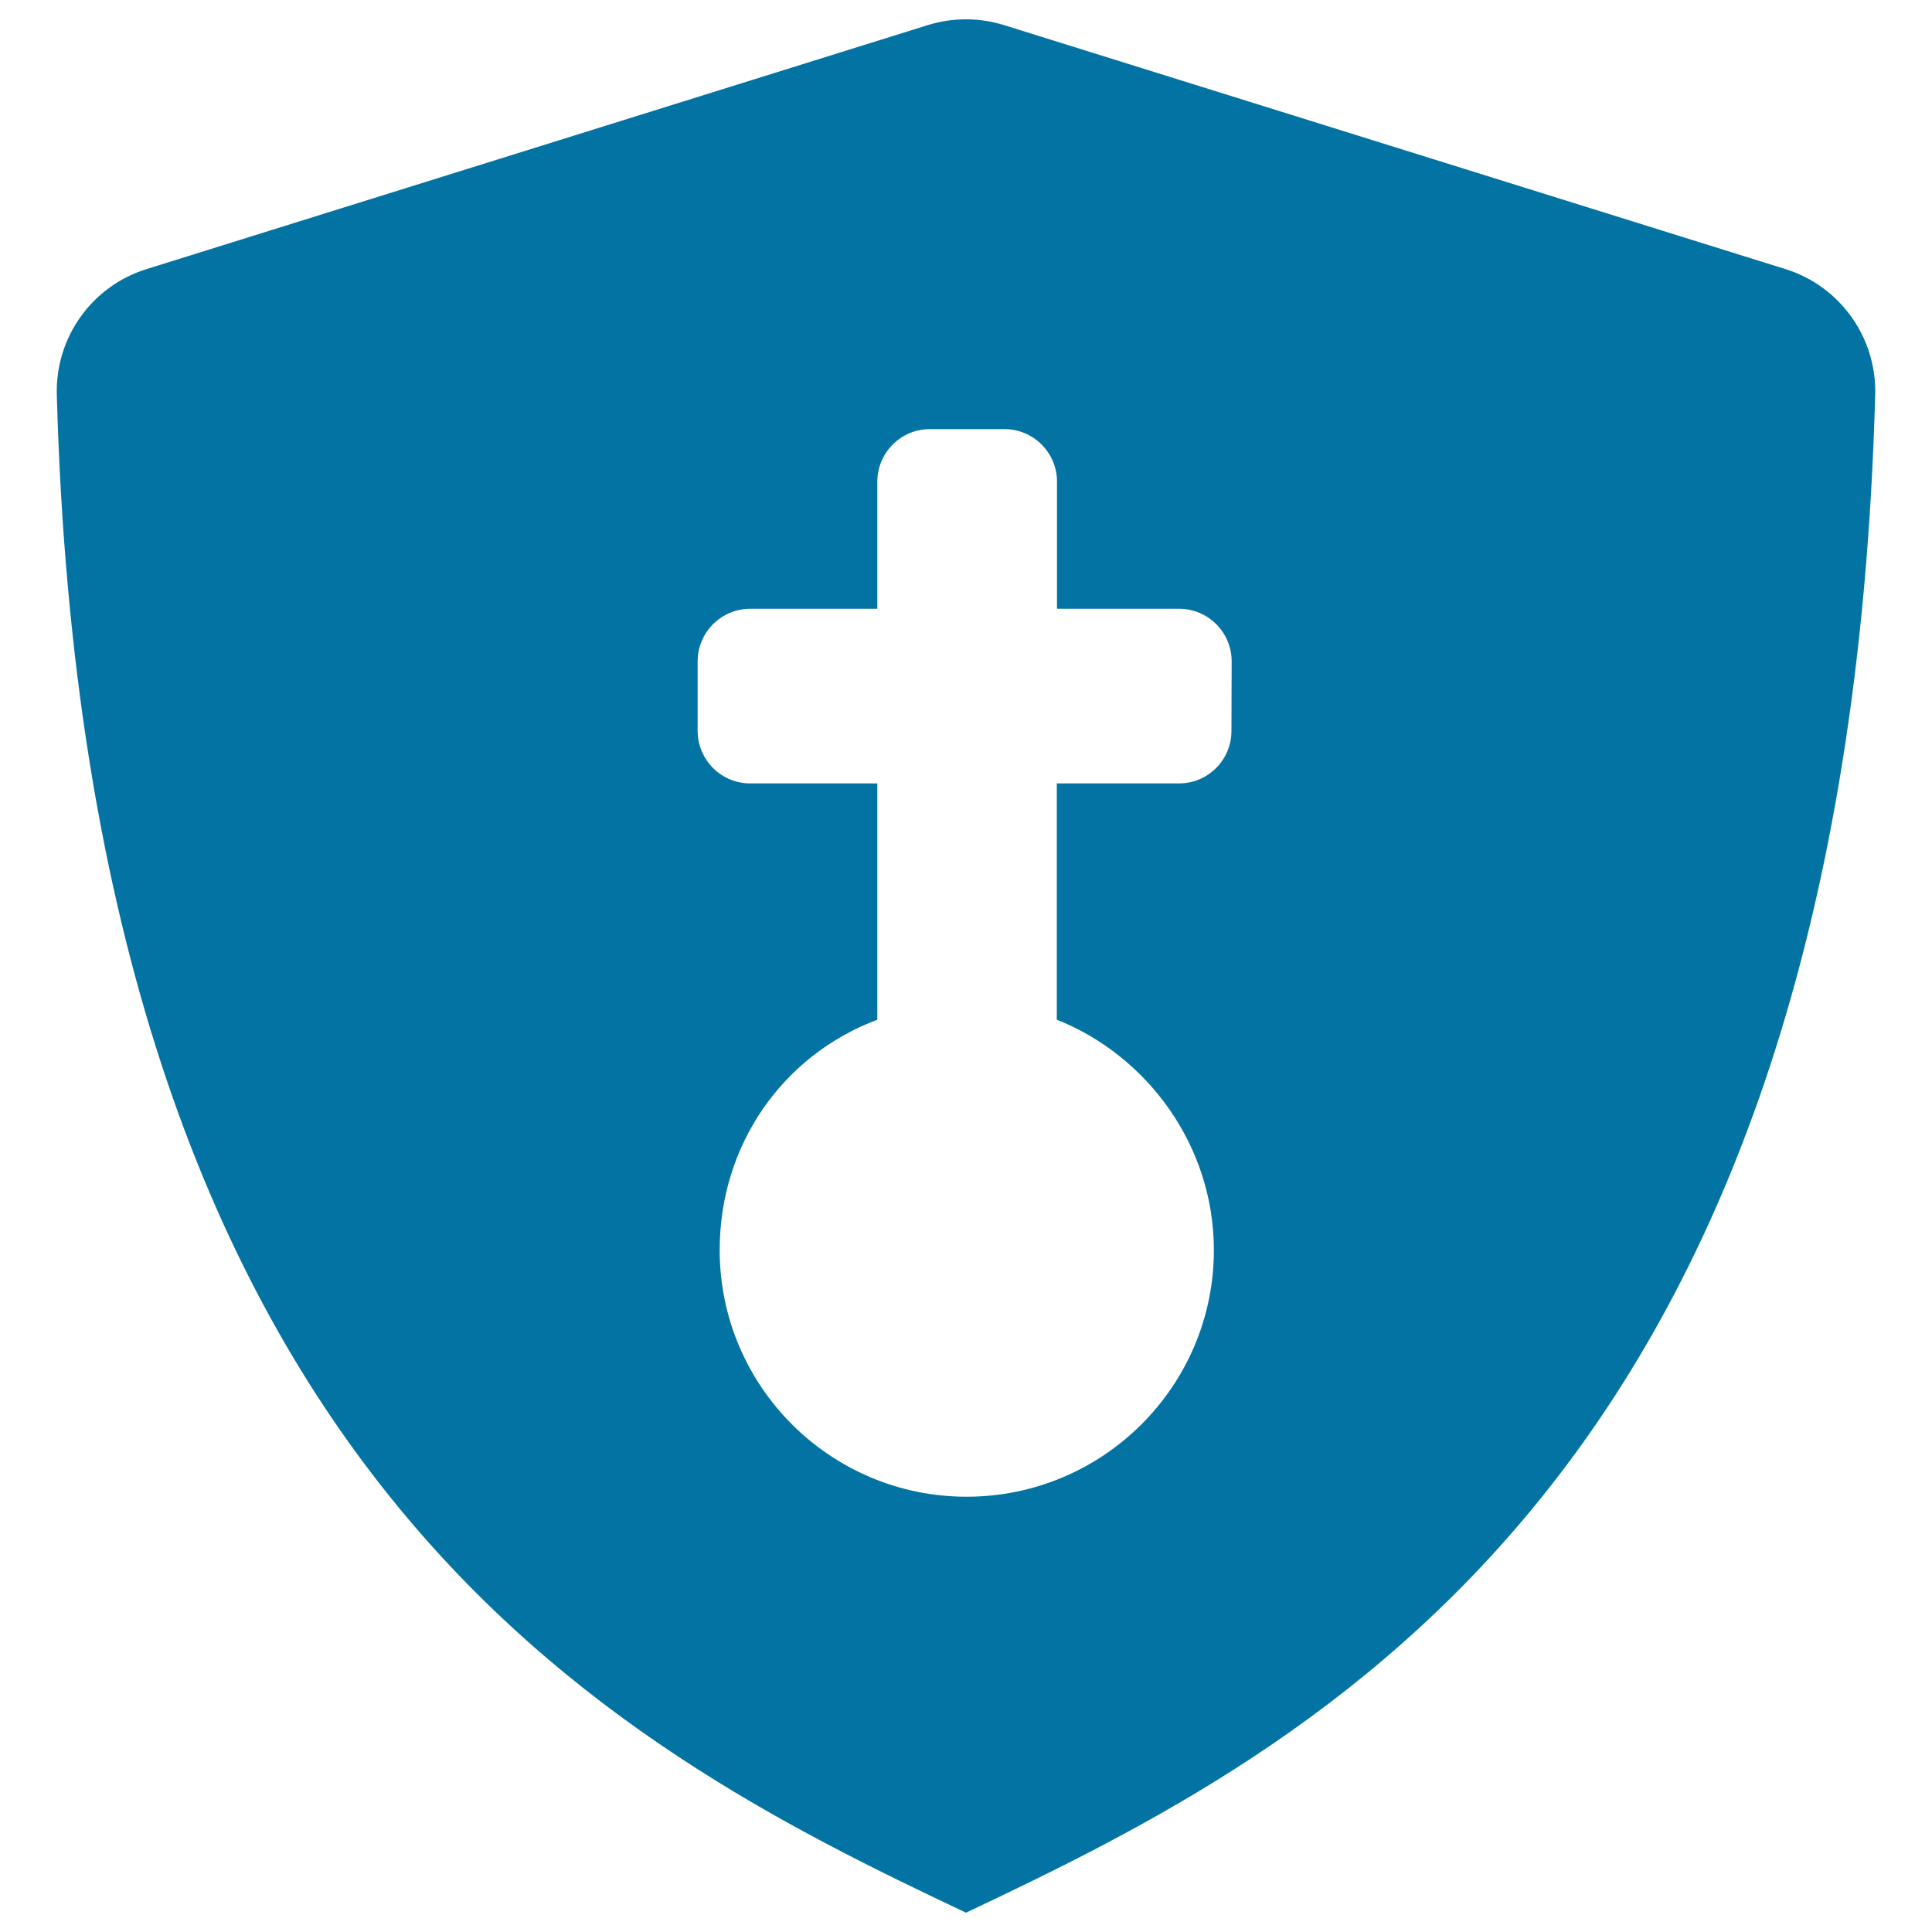 <svg xmlns="http://www.w3.org/2000/svg" viewBox="0 0 1000 1000" style="fill:#0273a2">
<title>Shield With Cross SVG icon</title>
<g><path d="M519.7,13c-12.9-4-26.6-4-39.5,0L75.8,139.3c-28.3,8.8-47.2,35.4-46.4,65C44.7,763.8,316.4,903.2,500,990c183.6-86.8,455.3-226.2,470.6-785.7c0.8-29.6-18.2-56.2-46.4-65L519.7,13z M637.4,378.3c0,15-12.1,27.2-27.2,27.2H547v122.3c46.5,18.4,81.3,64.9,81.3,119.2c0,70.5-57.4,127.7-128,127.7c-70.5,0-127.8-57.2-127.8-127.7c0-54.4,32.6-100.8,81.6-119.2V405.5h-65.8c-15,0-27.2-12.2-27.2-27.2v-36c0-15,12.2-27.2,27.2-27.2h65.8v-65.8c0-15,12.2-27.2,27.2-27.2h38.6c15,0,27.2,12.2,27.2,27.2v65.8h63.2c15,0,27.2,12.2,27.2,27.2L637.4,378.3L637.4,378.3z"/></g>
</svg>